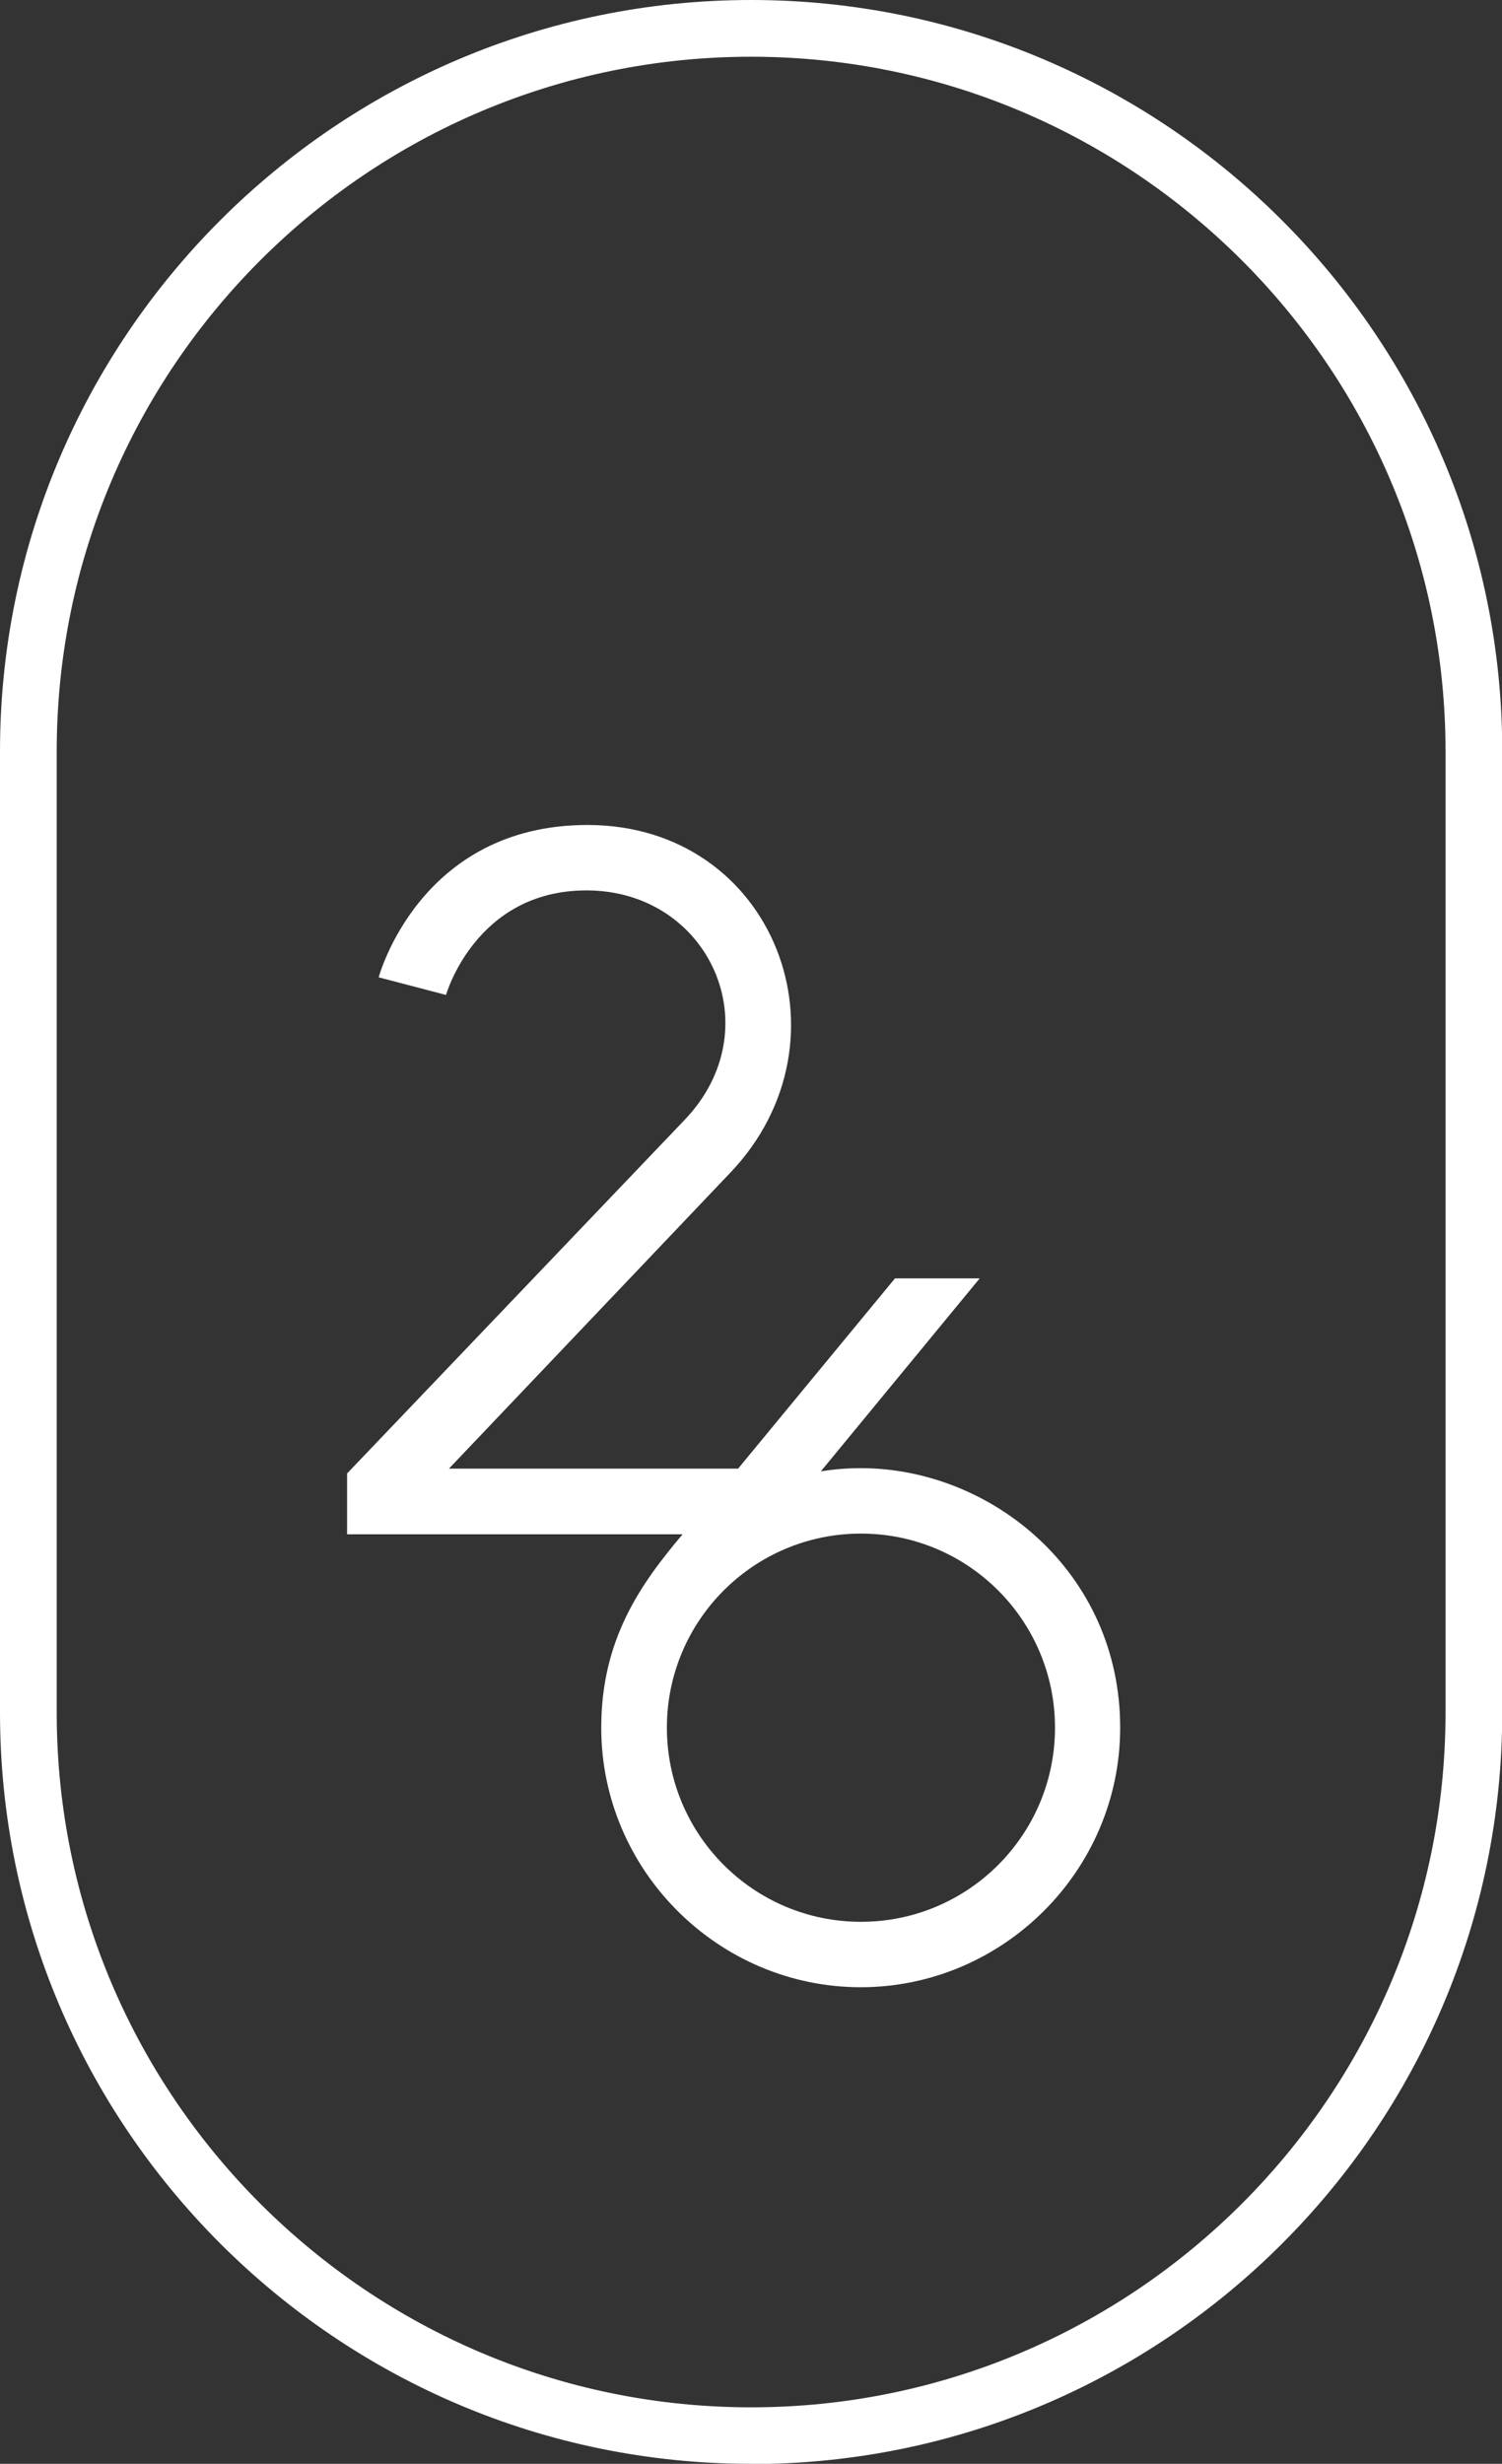 <?xml version="1.0" encoding="UTF-8"?><svg id="Layer_1" xmlns="http://www.w3.org/2000/svg" viewBox="0 0 62.23 102.05"><rect x="0" y="0" width="62.23" height="102.05" fill="#333333" stroke="none"/><defs><style>.cls-1{fill:#fff;}</style></defs><path class="cls-1" d="m35.67,60.81c-.63,0-1.12.05-1.66.13l6.58-7.99h-3.51s-6.5,7.88-6.5,7.88h-11.98s11.66-12.26,11.66-12.26c5.23-5.49,1.84-14.4-5.92-14.4-6.97,0-8.65,6.31-8.65,6.31l2.79.73s1.22-4.33,5.82-4.33c5.09,0,7.69,5.72,4.06,9.51l-13.98,14.64v2.52h13.9c-1.74,2.06-3.37,4.35-3.37,8.01,0,5.93,4.87,10.75,10.75,10.75s10.75-4.82,10.75-10.75c0-6.43-5.33-10.75-10.75-10.75Zm0,18.79c-4.44,0-8.04-3.6-8.04-8.04s3.6-8.04,8.04-8.04c4.44,0,8.04,3.6,8.04,8.04s-3.6,8.04-8.04,8.04Z"/><path class="cls-1" d="m31.12,102.05c-17.16,0-31.12-13.96-31.12-31.12V31.12C0,13.96,13.96,0,31.12,0s31.12,13.96,31.12,31.12v39.82c0,17.16-13.96,31.12-31.12,31.12Zm0-99.7C15.25,2.35,2.35,15.25,2.35,31.12v39.82c0,15.86,12.9,28.77,28.77,28.77h0c15.86,0,28.77-12.9,28.77-28.77V31.12c0-15.86-12.9-28.77-28.77-28.77Z"/></svg>